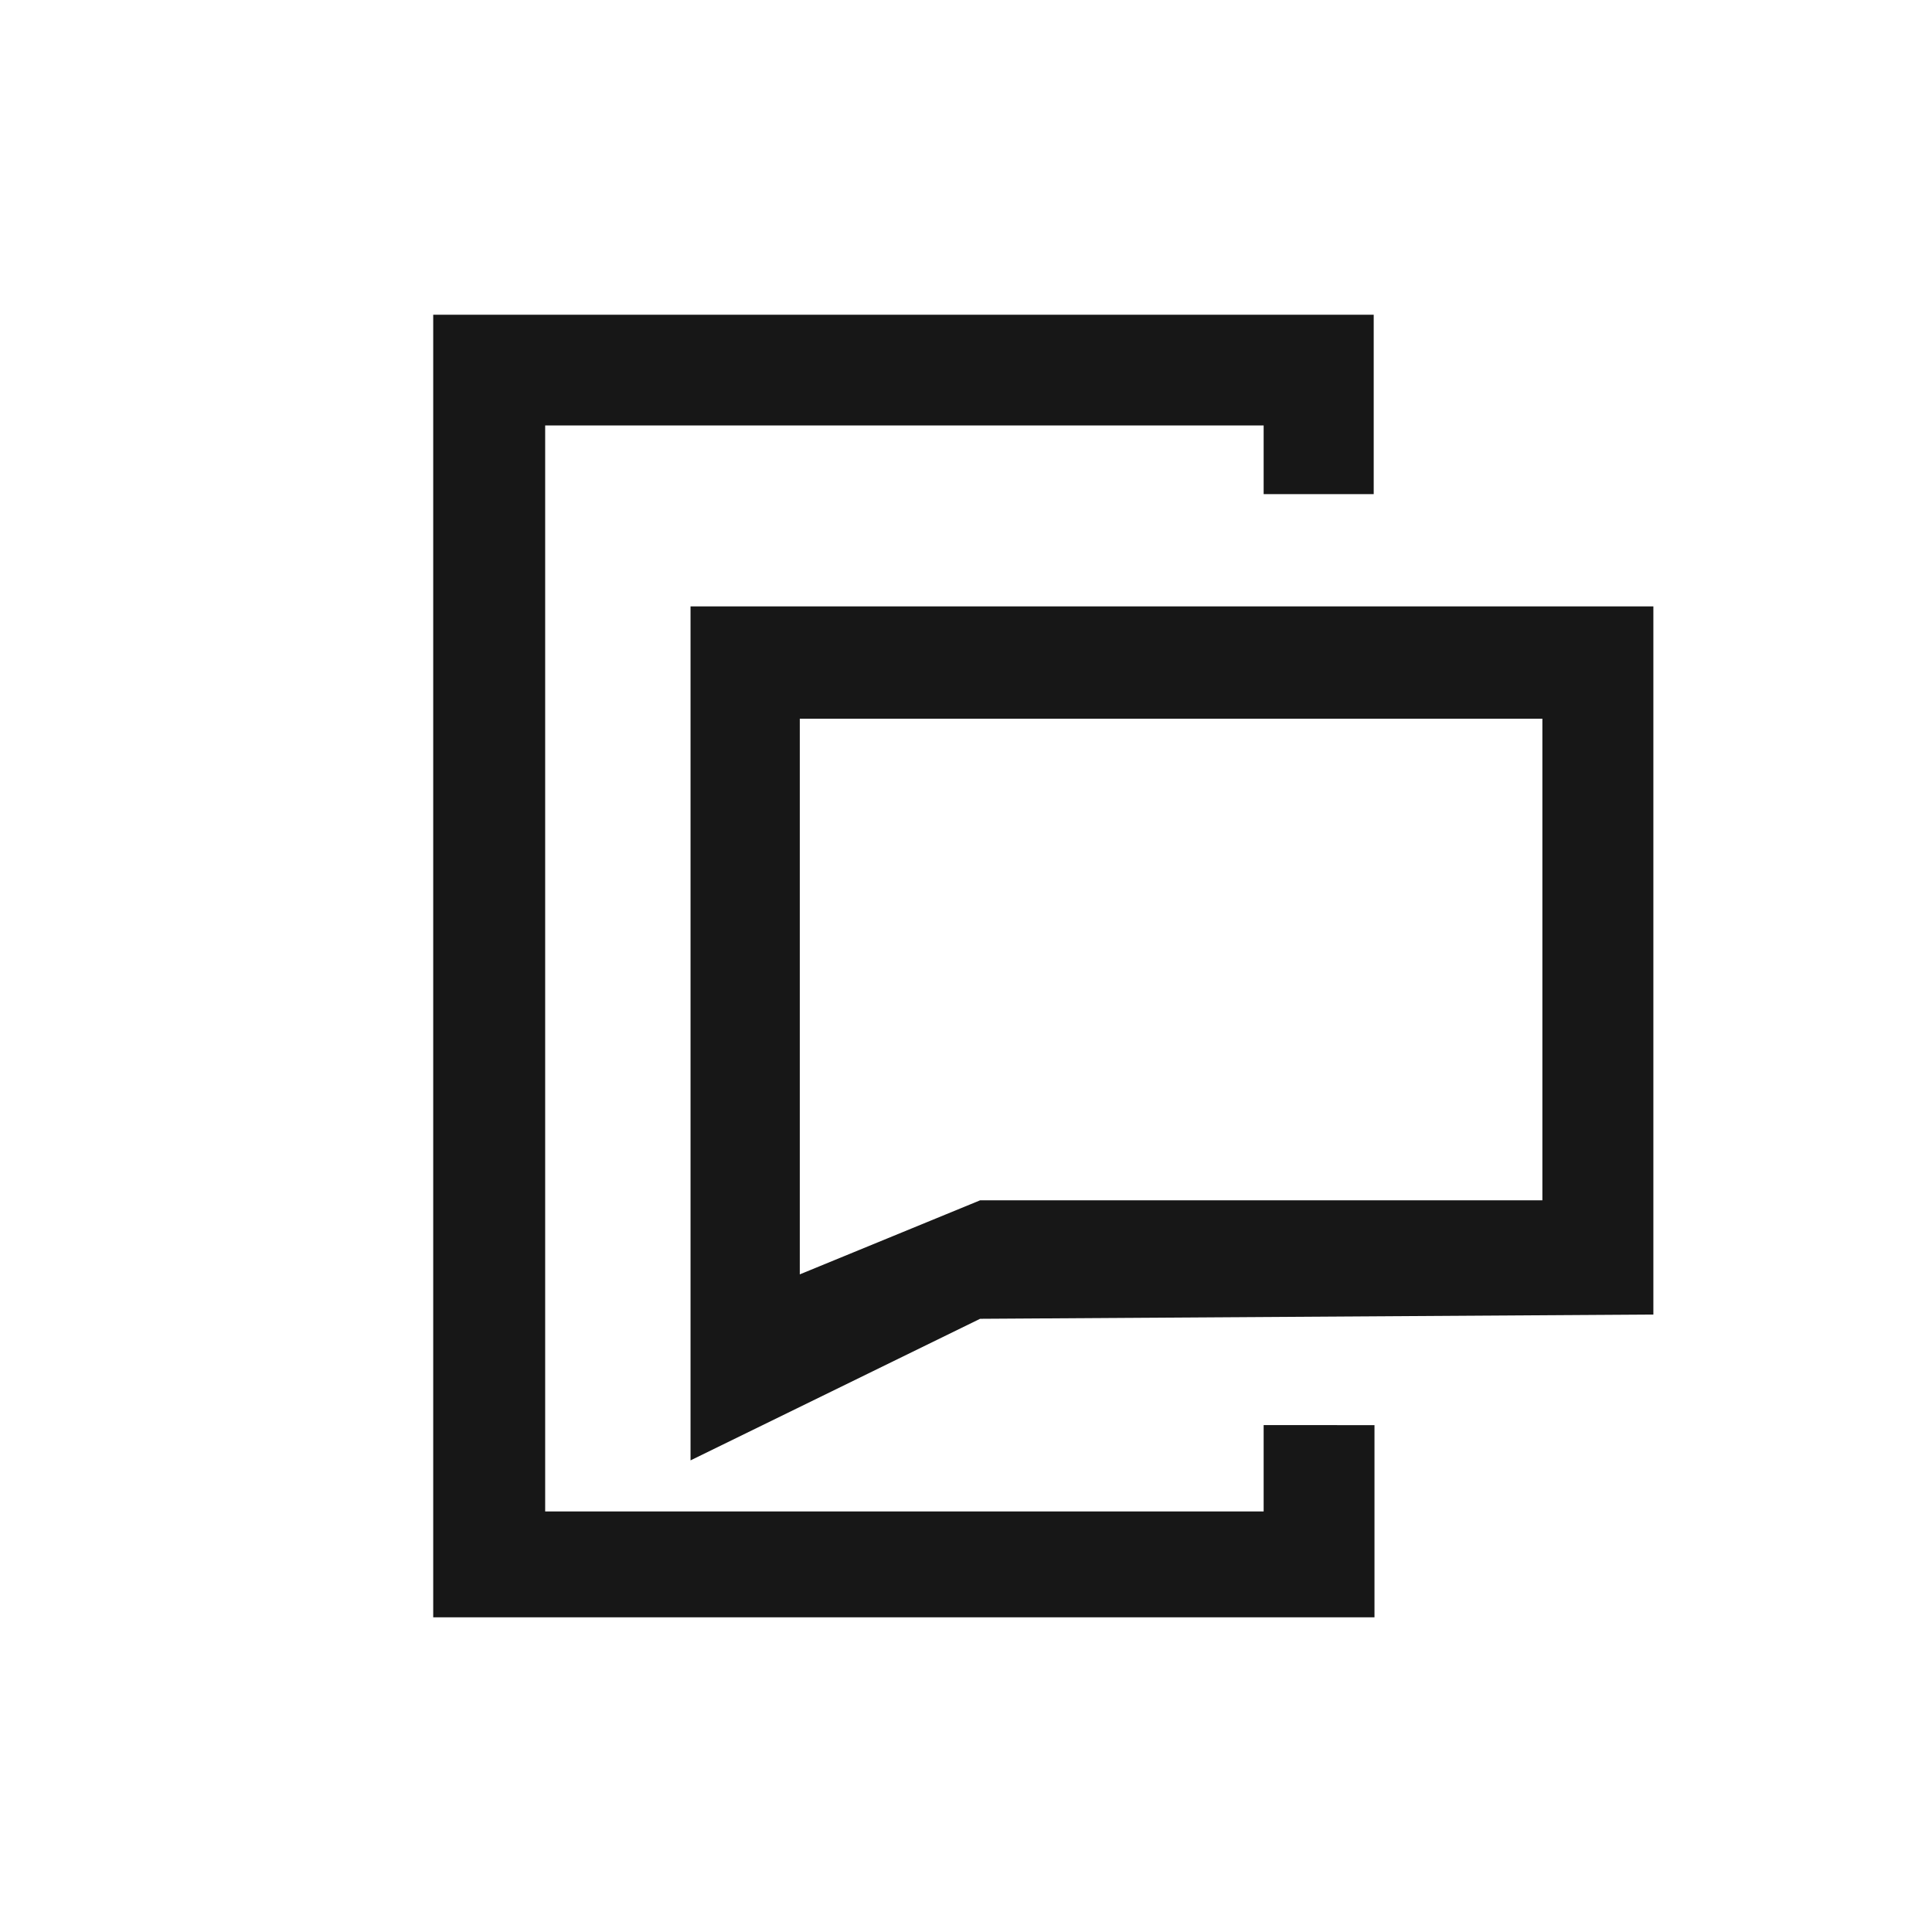 <svg data-name="Vrstva 1" xmlns="http://www.w3.org/2000/svg" viewBox="0 0 100 100"><path d="M28.218 78.232h37.188v-4.47l5.737.003v9.946h-48.72V16.29h48.68v9.286h-5.697V22.02H28.218z" fill="#171717"/><path d="M35.742 75.589V31.386h49.836V68.04l-34.849.221zm5.655-9.628l9.332-3.832h29.104v-24.93H41.397z" fill="#171717"/></svg>